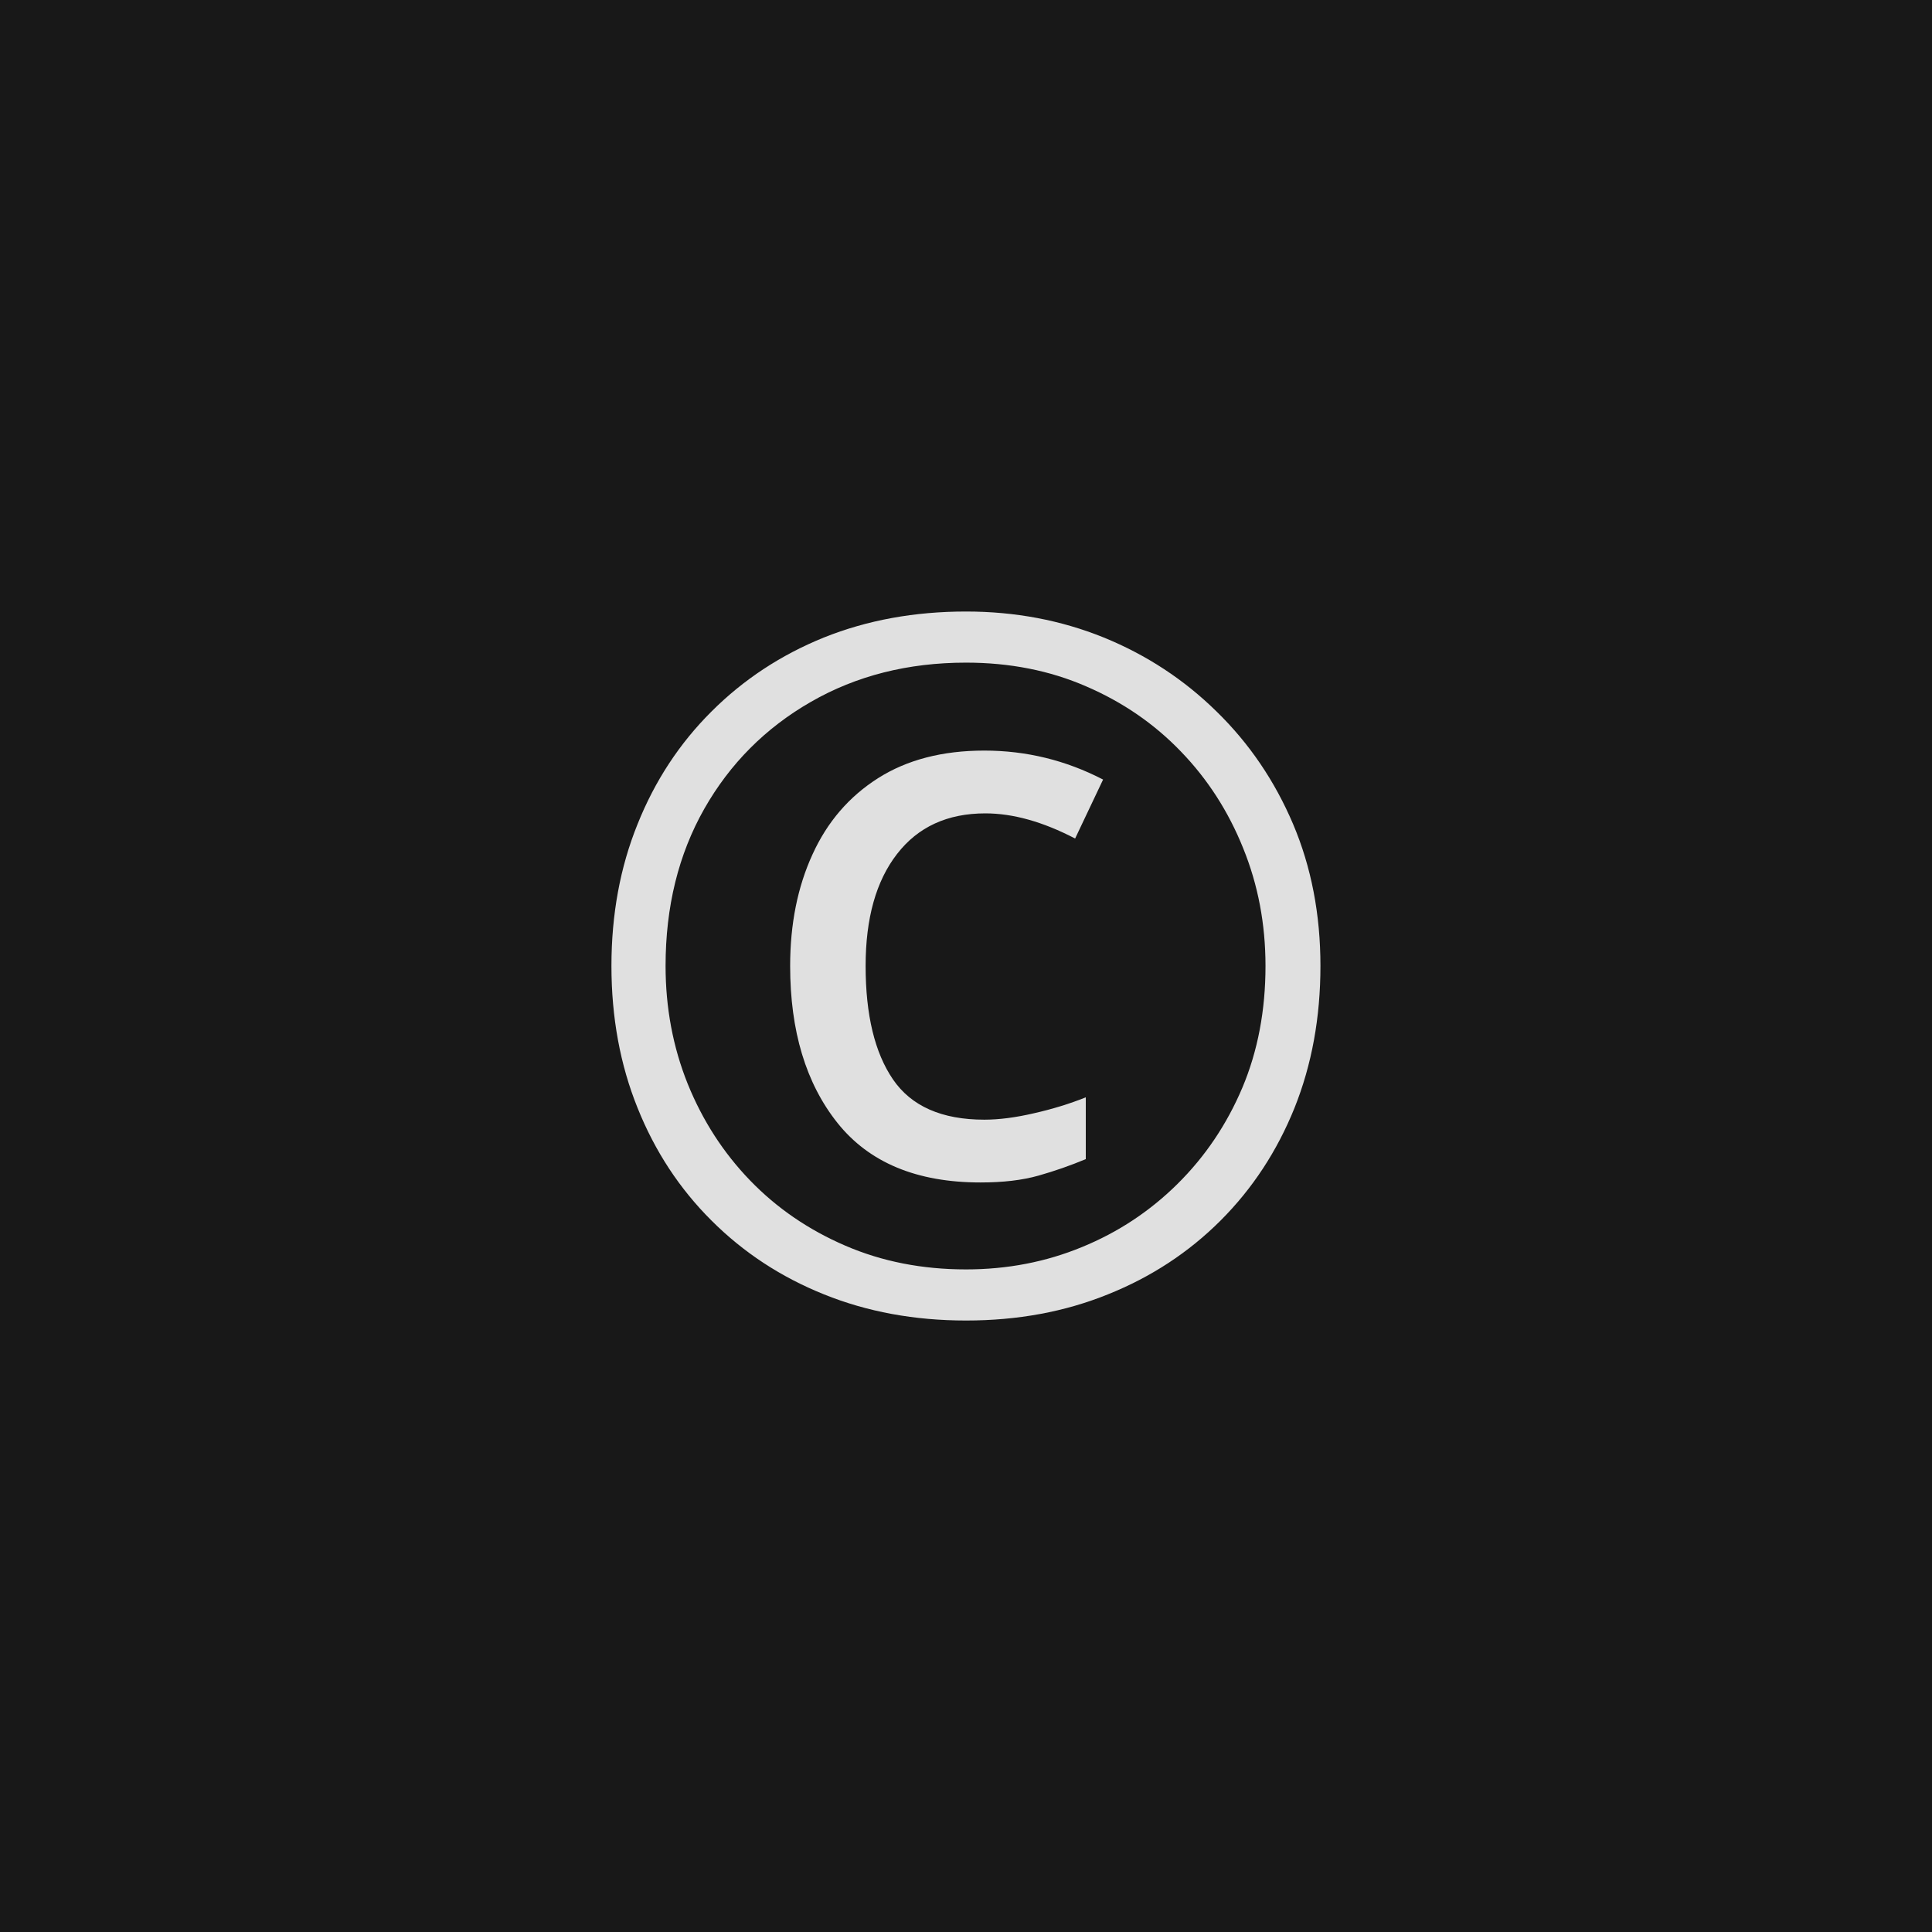 <svg xmlns="http://www.w3.org/2000/svg" version="1.1" width="96" height="96" viewbox="0 0 96 96"><rect x="0" y="0" width="96" height="96" fill="#181818"></rect><g transform="translate(28.032, 65.136)"><path d="M19.97 0.48L19.97 0.48Q16.13 0.48 12.91-0.82 9.7-2.11 7.32-4.49 4.94-6.86 3.65-10.08 2.35-13.3 2.35-17.14L2.35-17.14Q2.35-20.98 3.65-24.19 4.94-27.41 7.32-29.78 9.7-32.16 12.91-33.46 16.13-34.75 19.97-34.75L19.97-34.75Q23.62-34.75 26.81-33.46 30-32.16 32.42-29.78 34.85-27.41 36.22-24.19 37.58-20.98 37.58-17.14L37.58-17.14Q37.58-13.3 36.29-10.08 34.99-6.86 32.62-4.49 30.24-2.11 27.02-0.82 23.81 0.48 19.97 0.48ZM19.97-2.06L19.97-2.06Q23.04-2.06 25.73-3.17 28.42-4.27 30.48-6.31 32.54-8.35 33.7-11.09 34.85-13.82 34.85-17.14L34.85-17.14Q34.85-20.26 33.74-22.99 32.64-25.73 30.65-27.79 28.66-29.86 25.94-31.03 23.23-32.21 19.97-32.21L19.97-32.21Q15.65-32.21 12.26-30.26 8.88-28.32 6.96-24.94 5.04-21.55 5.04-17.14L5.04-17.14Q5.04-14.02 6.14-11.28 7.25-8.54 9.24-6.48 11.23-4.42 13.97-3.24 16.7-2.06 19.97-2.06ZM20.69-6.38L20.69-6.38Q15.94-6.38 13.58-9.34 11.23-12.29 11.23-17.14L11.23-17.14Q11.23-20.26 12.34-22.68 13.44-25.1 15.6-26.47 17.76-27.84 20.88-27.84L20.88-27.84Q24-27.84 26.78-26.4L26.78-26.4 25.39-23.47Q22.99-24.72 20.93-24.72L20.93-24.72Q18.1-24.72 16.54-22.7 14.98-20.69 14.98-17.14L14.98-17.14Q14.98-13.49 16.34-11.5 17.71-9.5 20.88-9.5L20.88-9.5Q21.98-9.5 23.35-9.82 24.72-10.13 25.92-10.61L25.92-10.61 25.92-7.54Q24.77-7.06 23.57-6.72 22.37-6.38 20.69-6.38Z" fill="#E0E0E0"></path></g></svg>